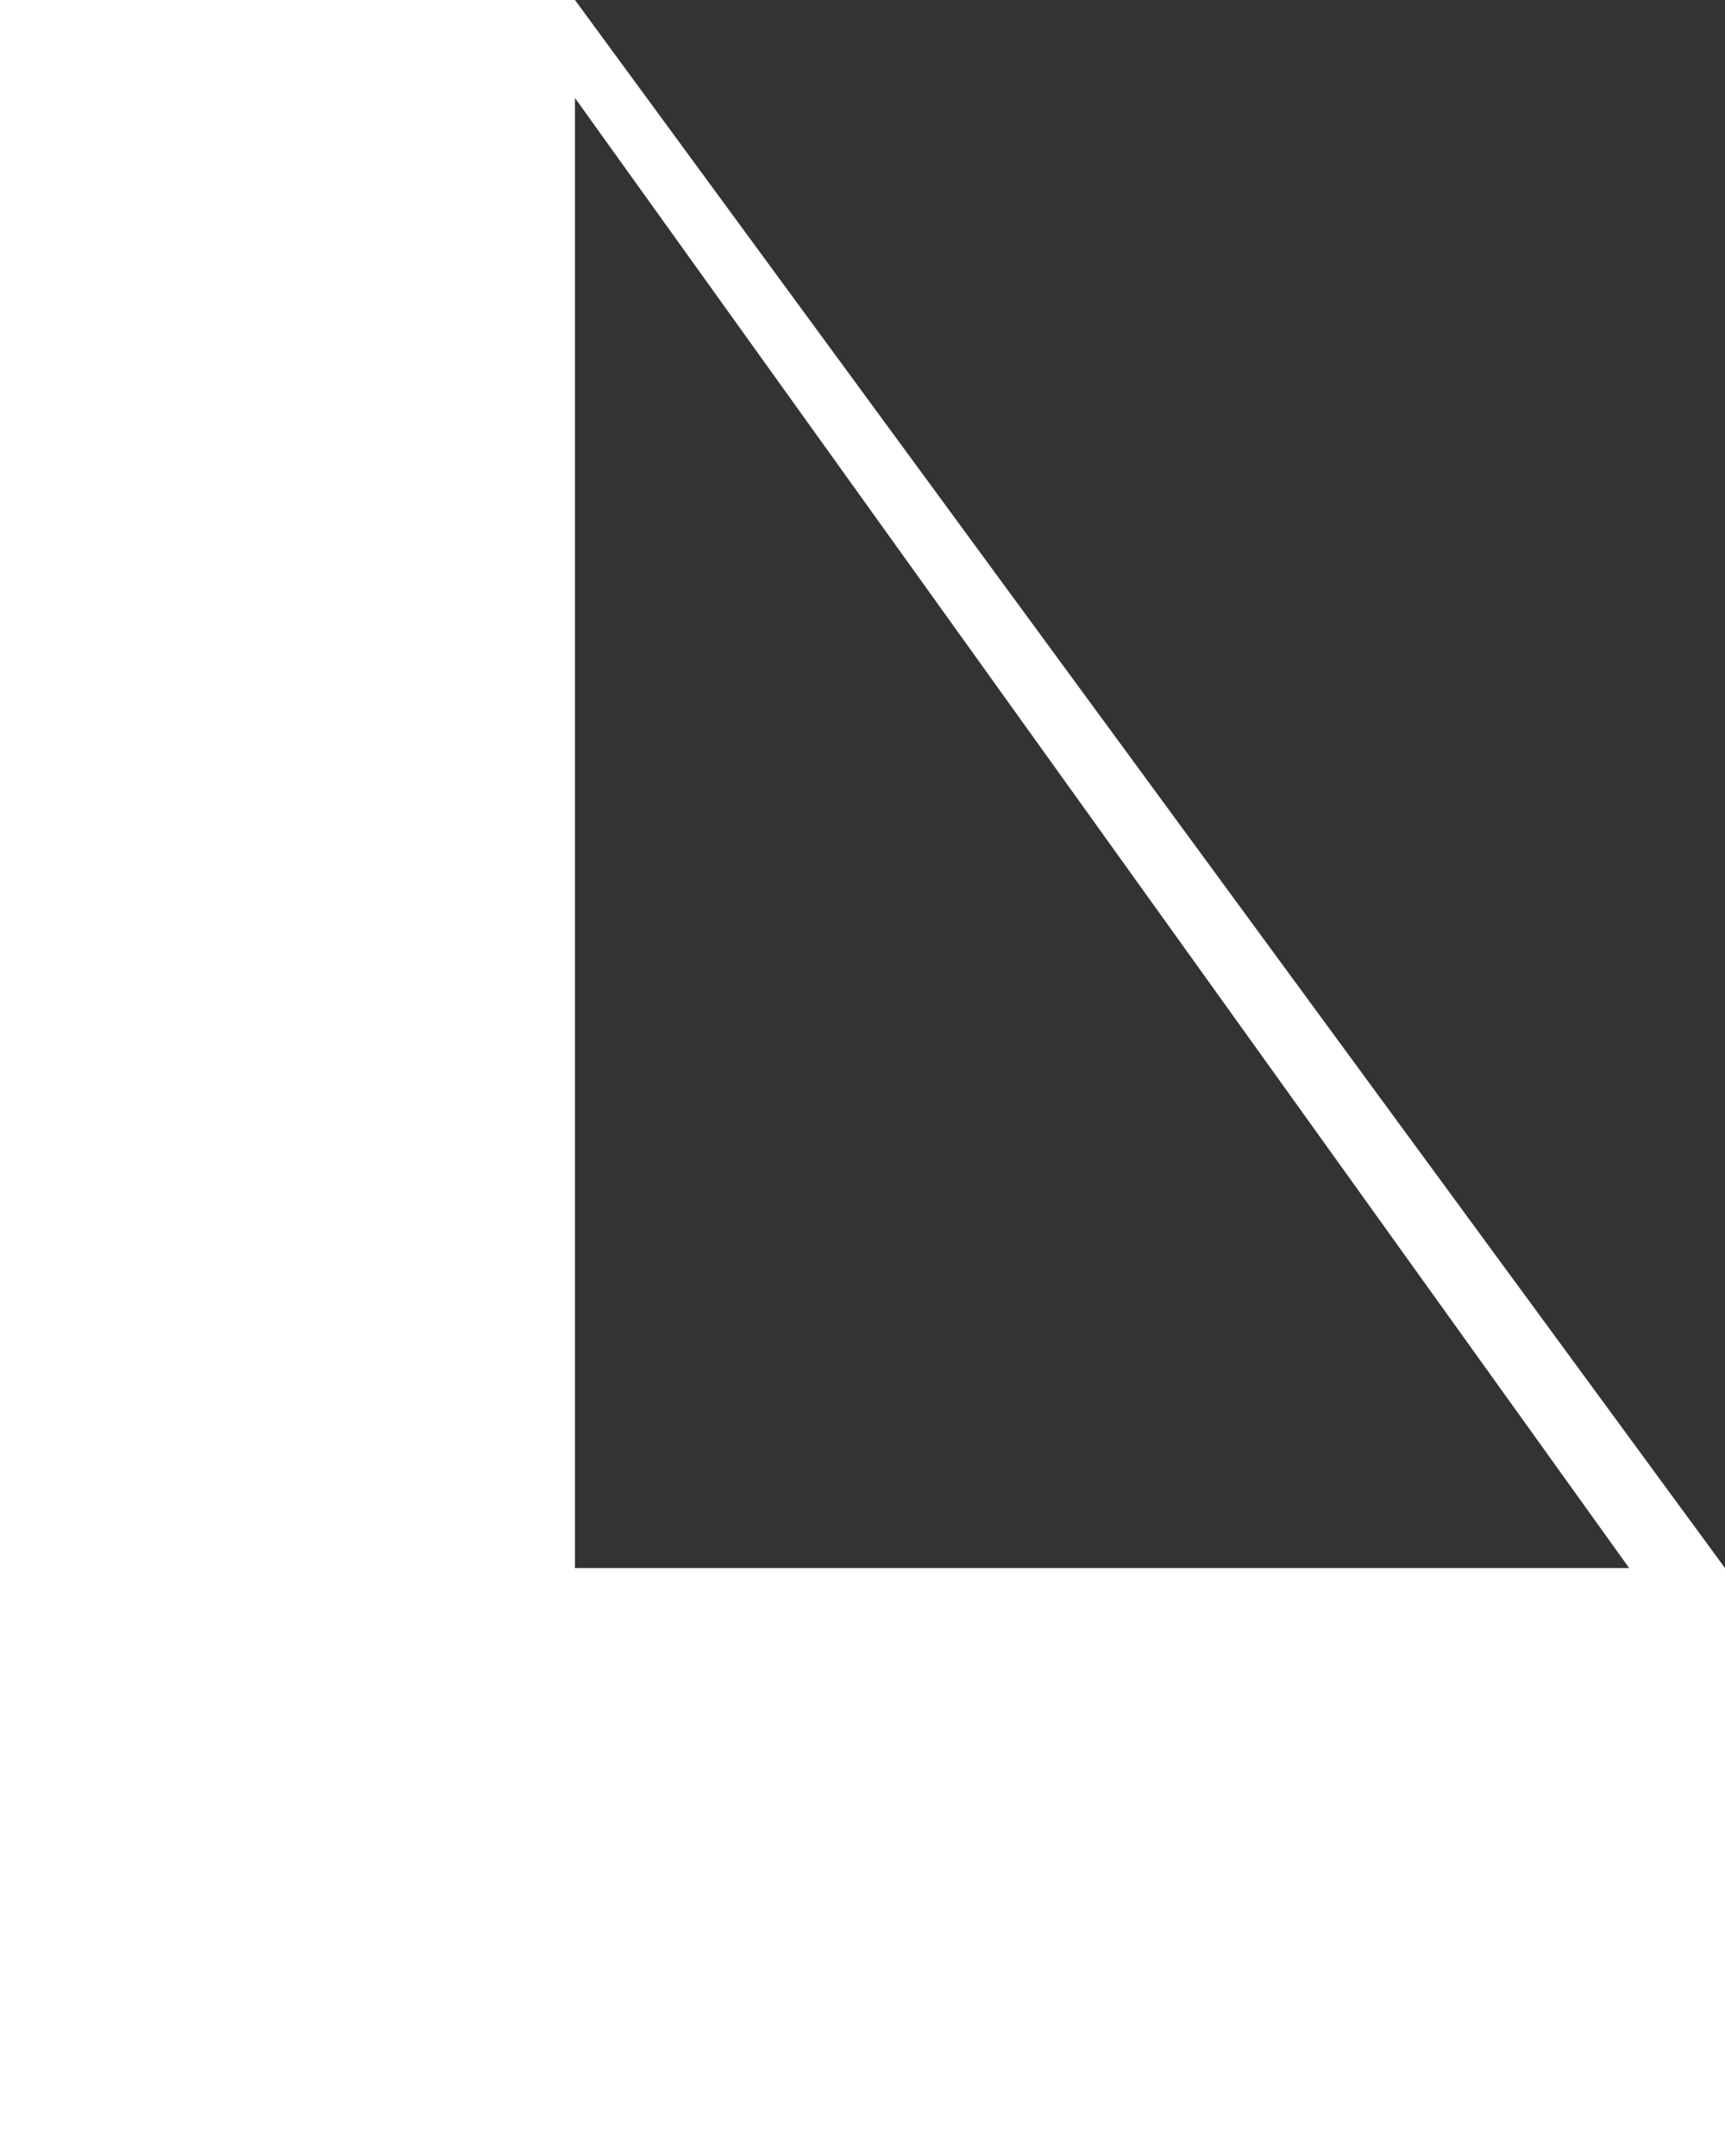 <?xml version="1.0" encoding="UTF-8"?> <svg xmlns="http://www.w3.org/2000/svg" width="16" height="20" viewBox="0 0 16 20" fill="none"><rect x="0" y="0" width="16" height="20" fill="#333333" stroke="none"/> <path fill-rule="evenodd" clip-rule="evenodd" d="M0 20V0H5.333L16 14.546V20H0ZM5.333 0.909L15.111 14.546H5.333V0.909Z" fill="white"></path> </svg> 